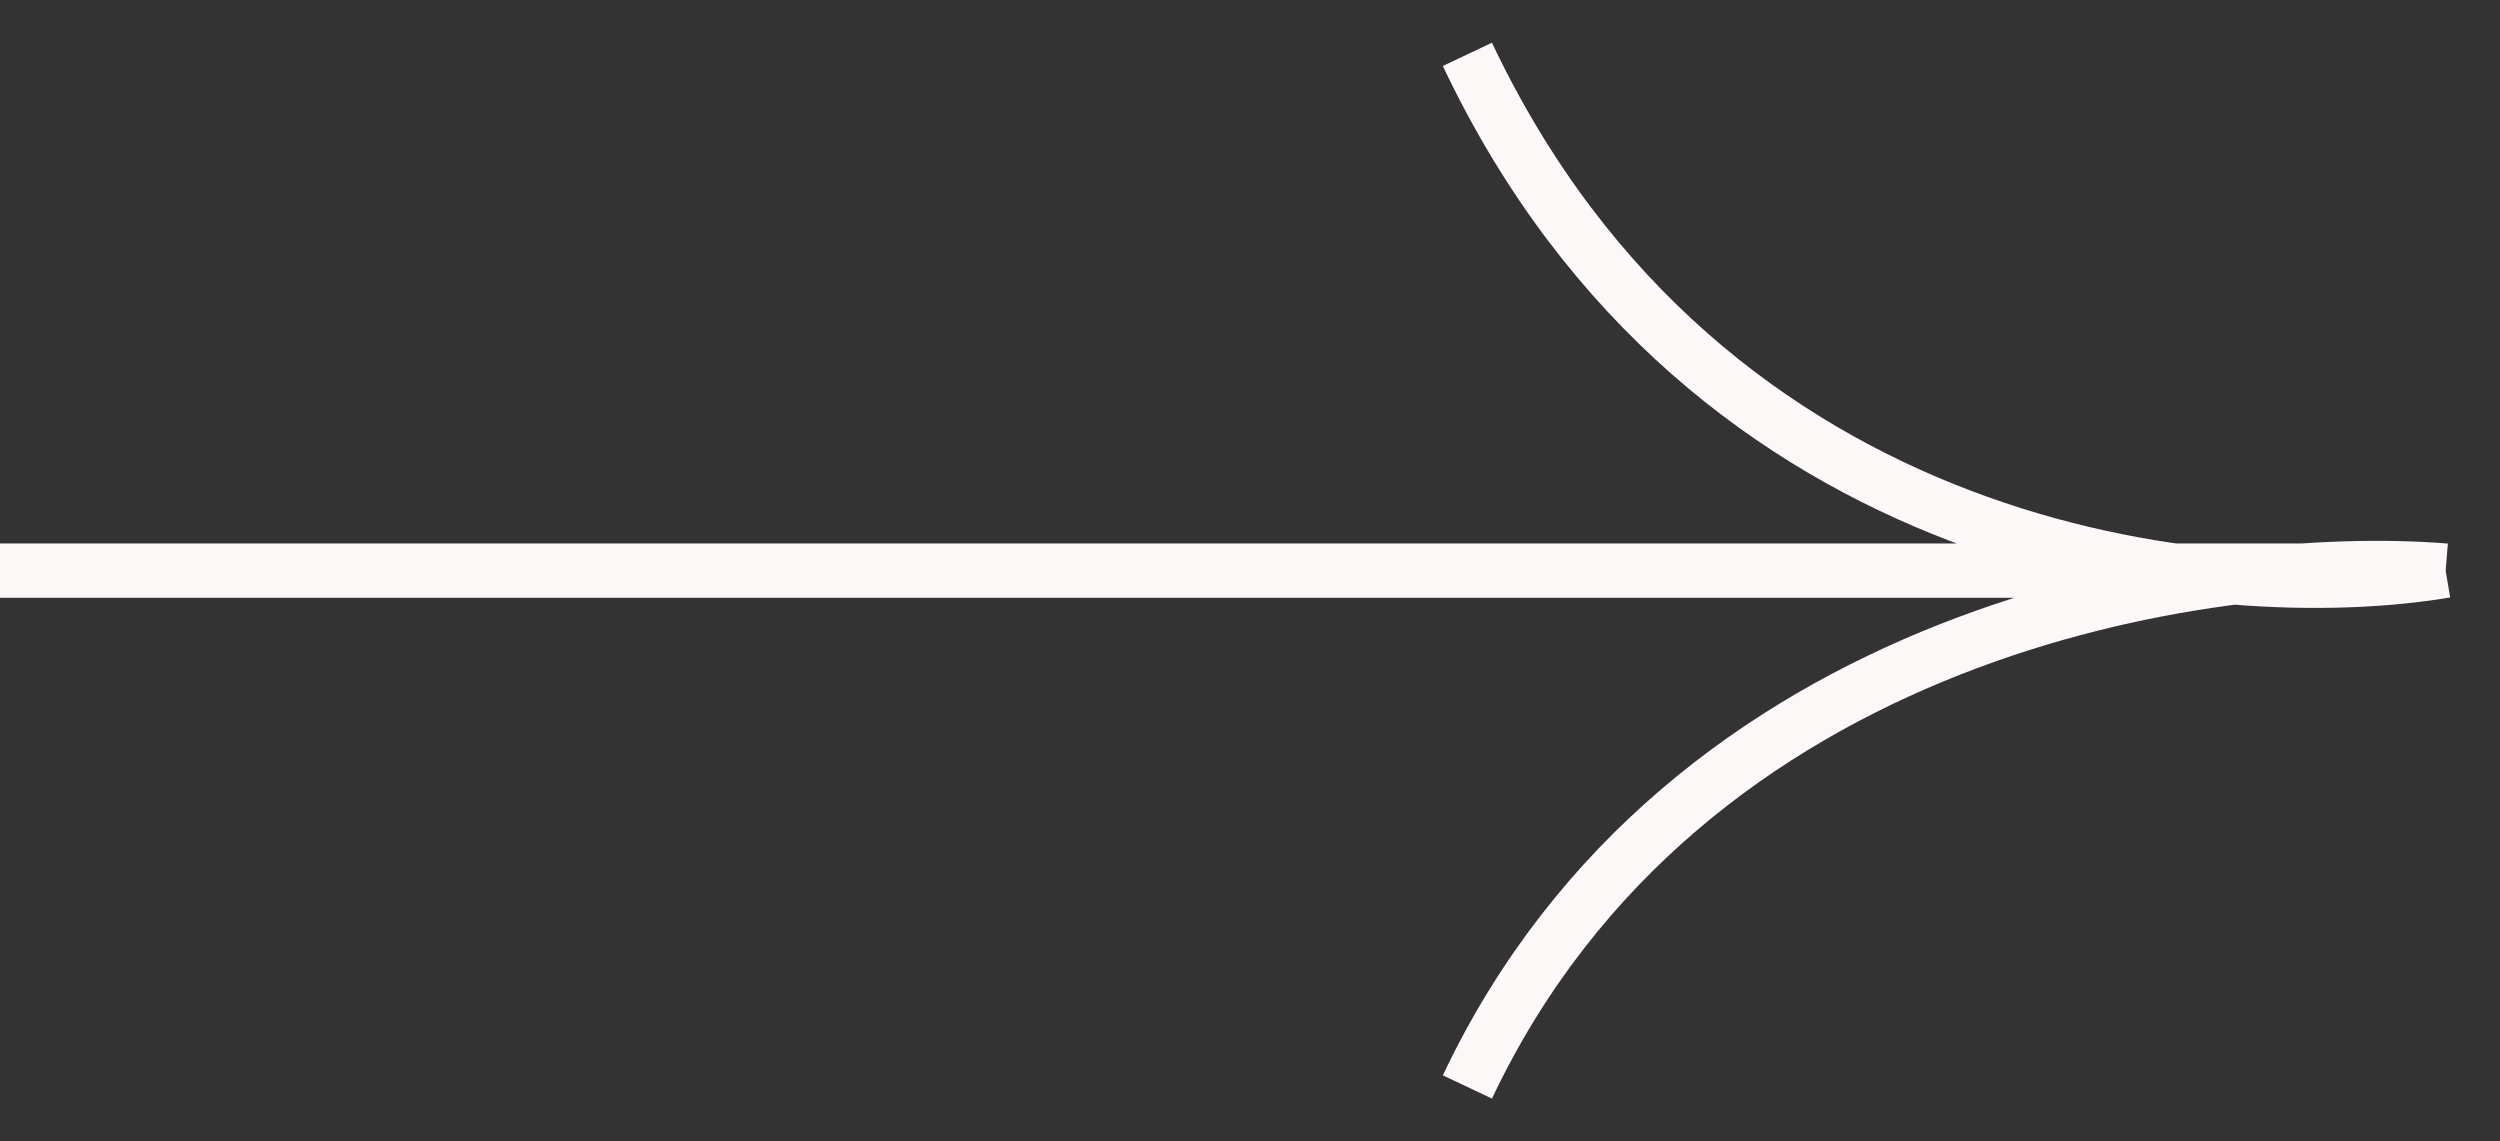 <?xml version="1.0" encoding="UTF-8"?> <svg xmlns="http://www.w3.org/2000/svg" width="46" height="21" viewBox="0 0 46 21" fill="none"><rect x="0" y="0" width="46" height="21" fill="#333333" stroke="none"/> <path d="M0 10.5H45M45 10.5C40.833 11.204 31.4 10.289 27 1M45 10.5C40.667 10.148 31 11.556 27 20" stroke="#FCF8F8"></path> </svg> 
